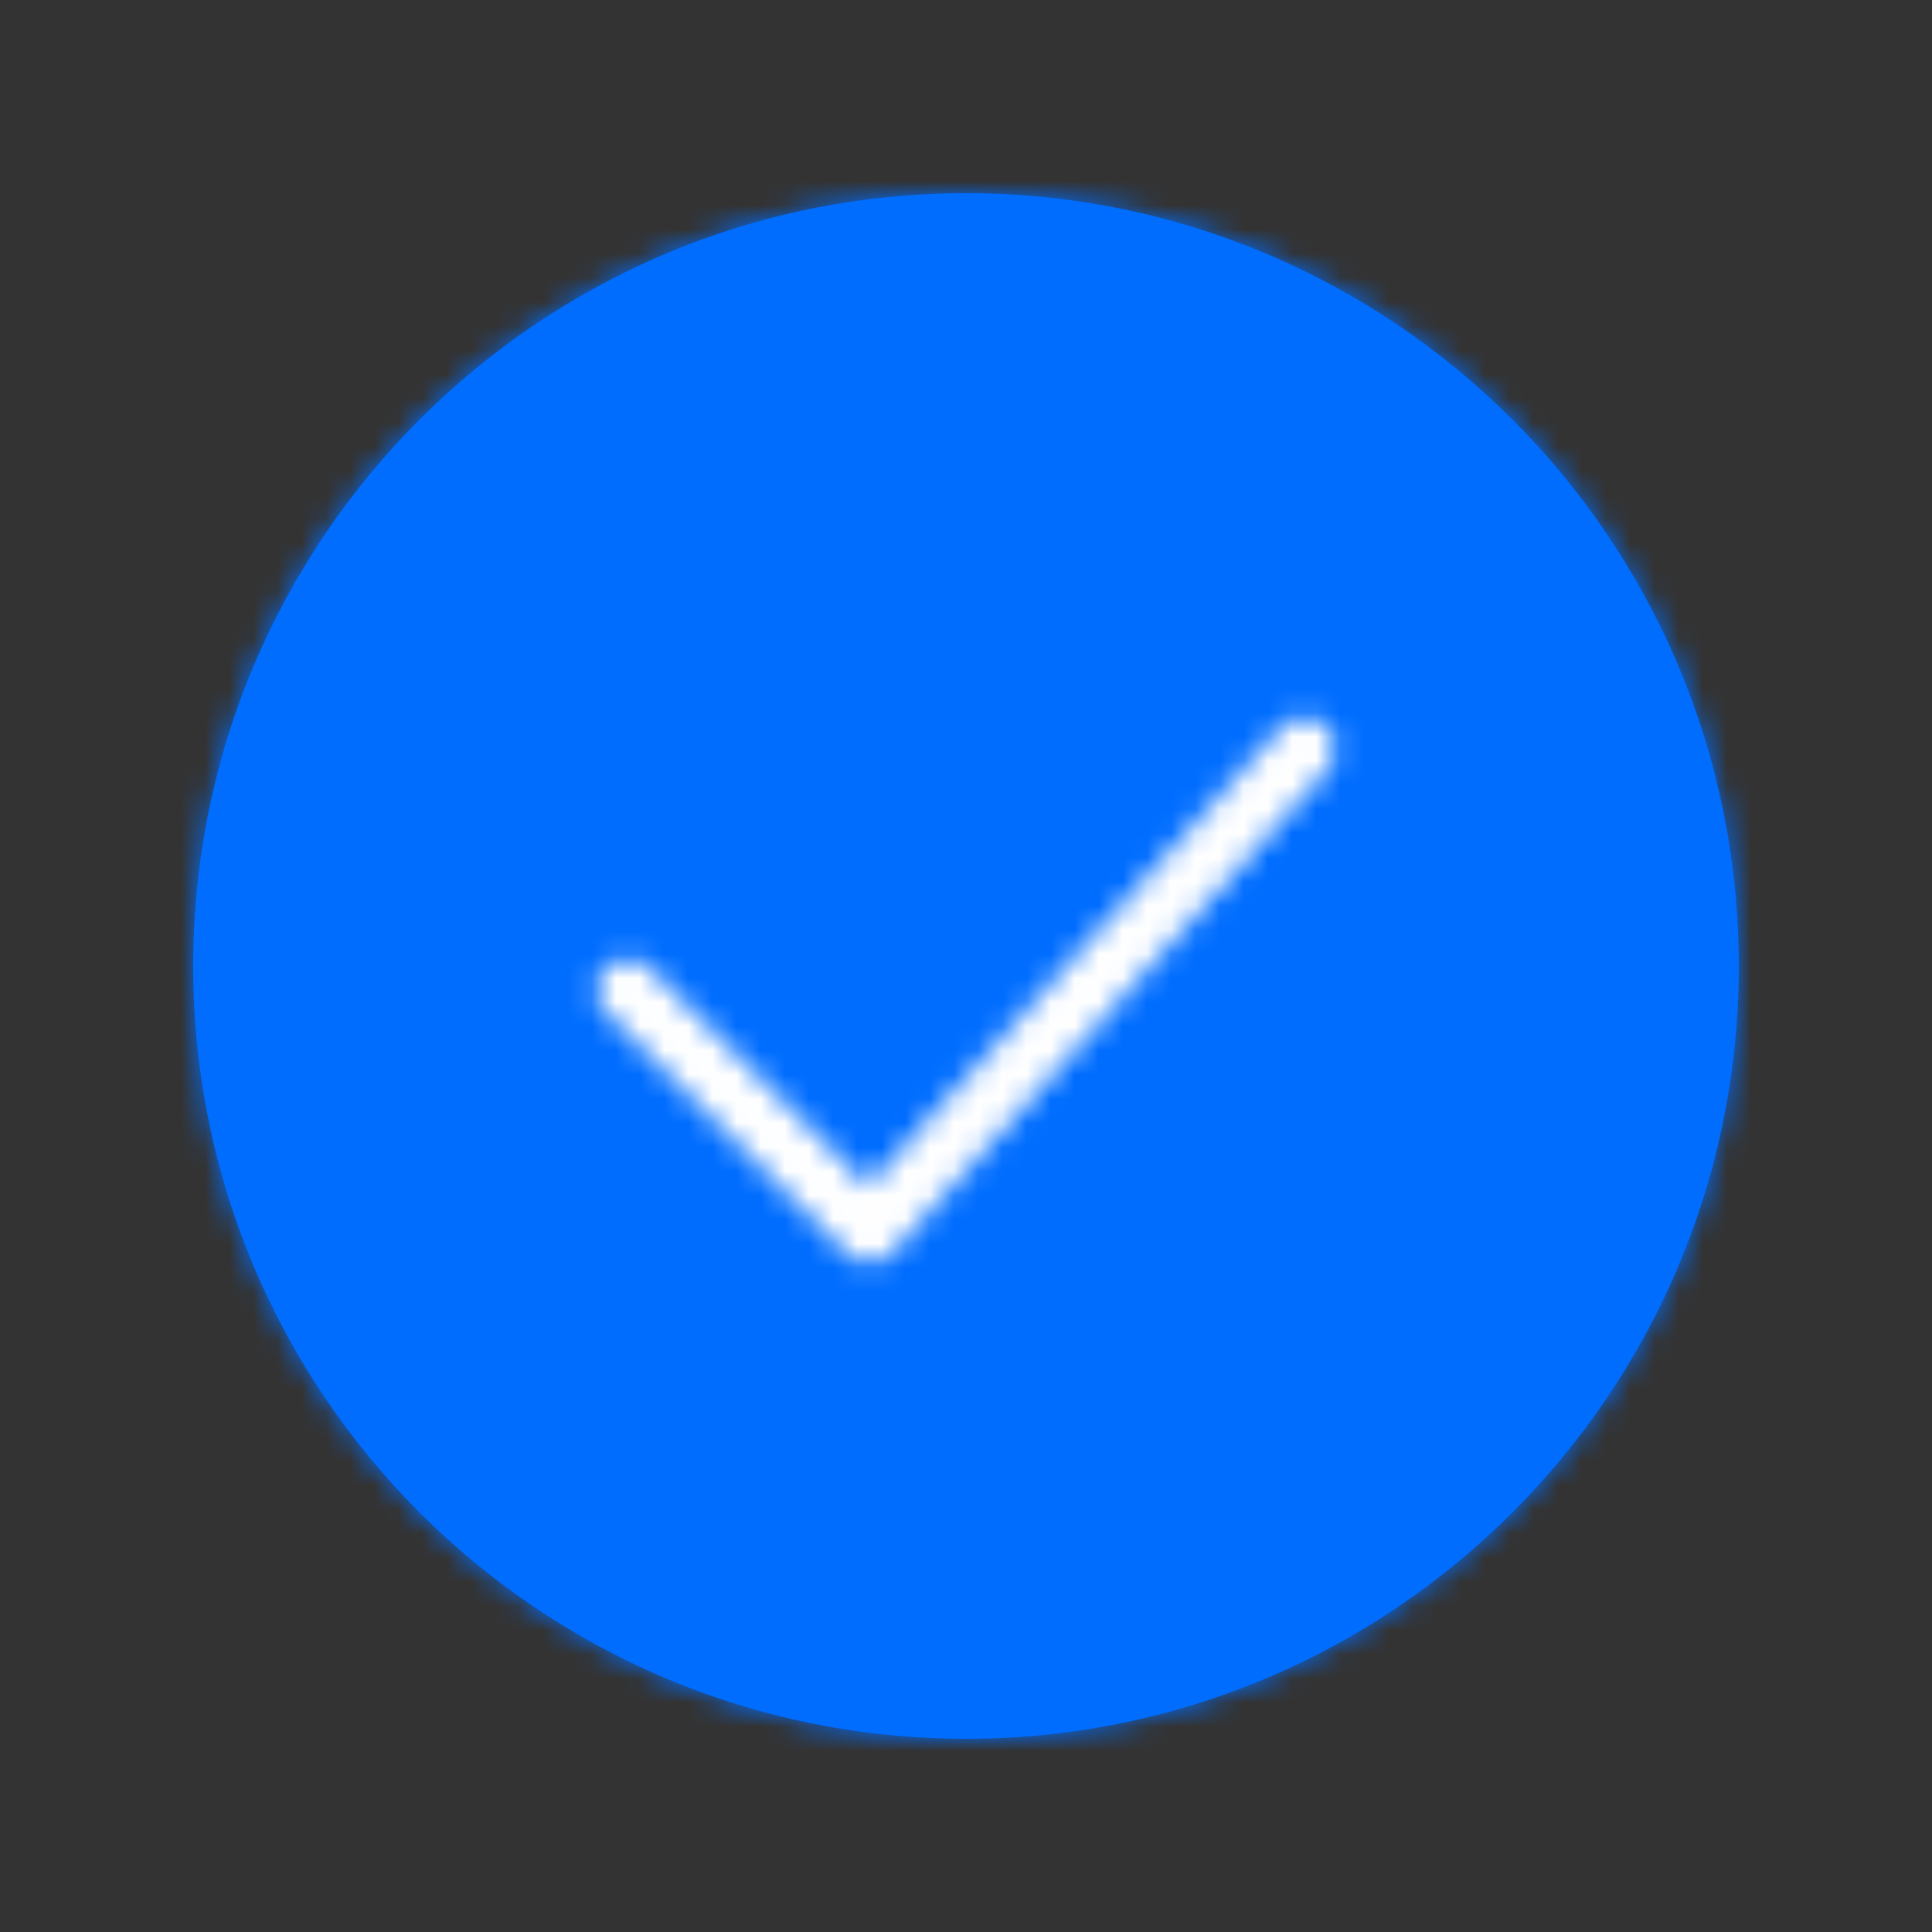 <svg width="80" height="80" viewBox="0 0 80 80" fill="none" xmlns="http://www.w3.org/2000/svg">
<rect x="0" y="0" width="80" height="80" fill="#333333" stroke="none"/>
<path fill-rule="evenodd" clip-rule="evenodd" d="M72 40C72 57.673 57.673 72 40 72C22.327 72 8 57.673 8 40C8 22.327 22.327 8 40 8C57.673 8 72 22.327 72 40Z" fill="#006DFF"/>
<mask id="mask0" mask-type="alpha" maskUnits="userSpaceOnUse" x="8" y="7" width="64" height="65">
<path fill-rule="evenodd" clip-rule="evenodd" d="M72 40C72 57.673 57.673 72 40 72C22.327 72 8 57.673 8 40C8 22.327 22.327 8 40 8C57.673 8 72 22.327 72 40Z" fill="white"/>
</mask>
<g mask="url(#mask0)">
<rect x="0.308" y="-0.5" width="80" height="81" fill="#006DFF"/>
</g>
<path d="M26.919 40.081C26.412 39.573 25.589 39.573 25.081 40.081C24.573 40.589 24.573 41.412 25.081 41.919L35.081 51.919C35.608 52.446 36.468 52.423 36.967 51.87L54.967 31.87C55.447 31.336 55.404 30.514 54.87 30.034C54.336 29.553 53.514 29.597 53.034 30.13L35.95 49.112L26.919 40.081Z" fill="#006DFF"/>
<mask id="mask1" mask-type="alpha" maskUnits="userSpaceOnUse" x="24" y="29" width="32" height="24">
<path d="M26.919 40.081C26.412 39.573 25.589 39.573 25.081 40.081C24.573 40.589 24.573 41.412 25.081 41.919L35.081 51.919C35.608 52.446 36.468 52.423 36.967 51.87L54.967 31.87C55.447 31.336 55.404 30.514 54.87 30.034C54.336 29.553 53.514 29.597 53.034 30.13L35.95 49.112L26.919 40.081Z" fill="white"/>
</mask>
<g mask="url(#mask1)">
<rect x="-43.5" y="-39.758" width="159" height="159" fill="white"/>
</g>
</svg>
